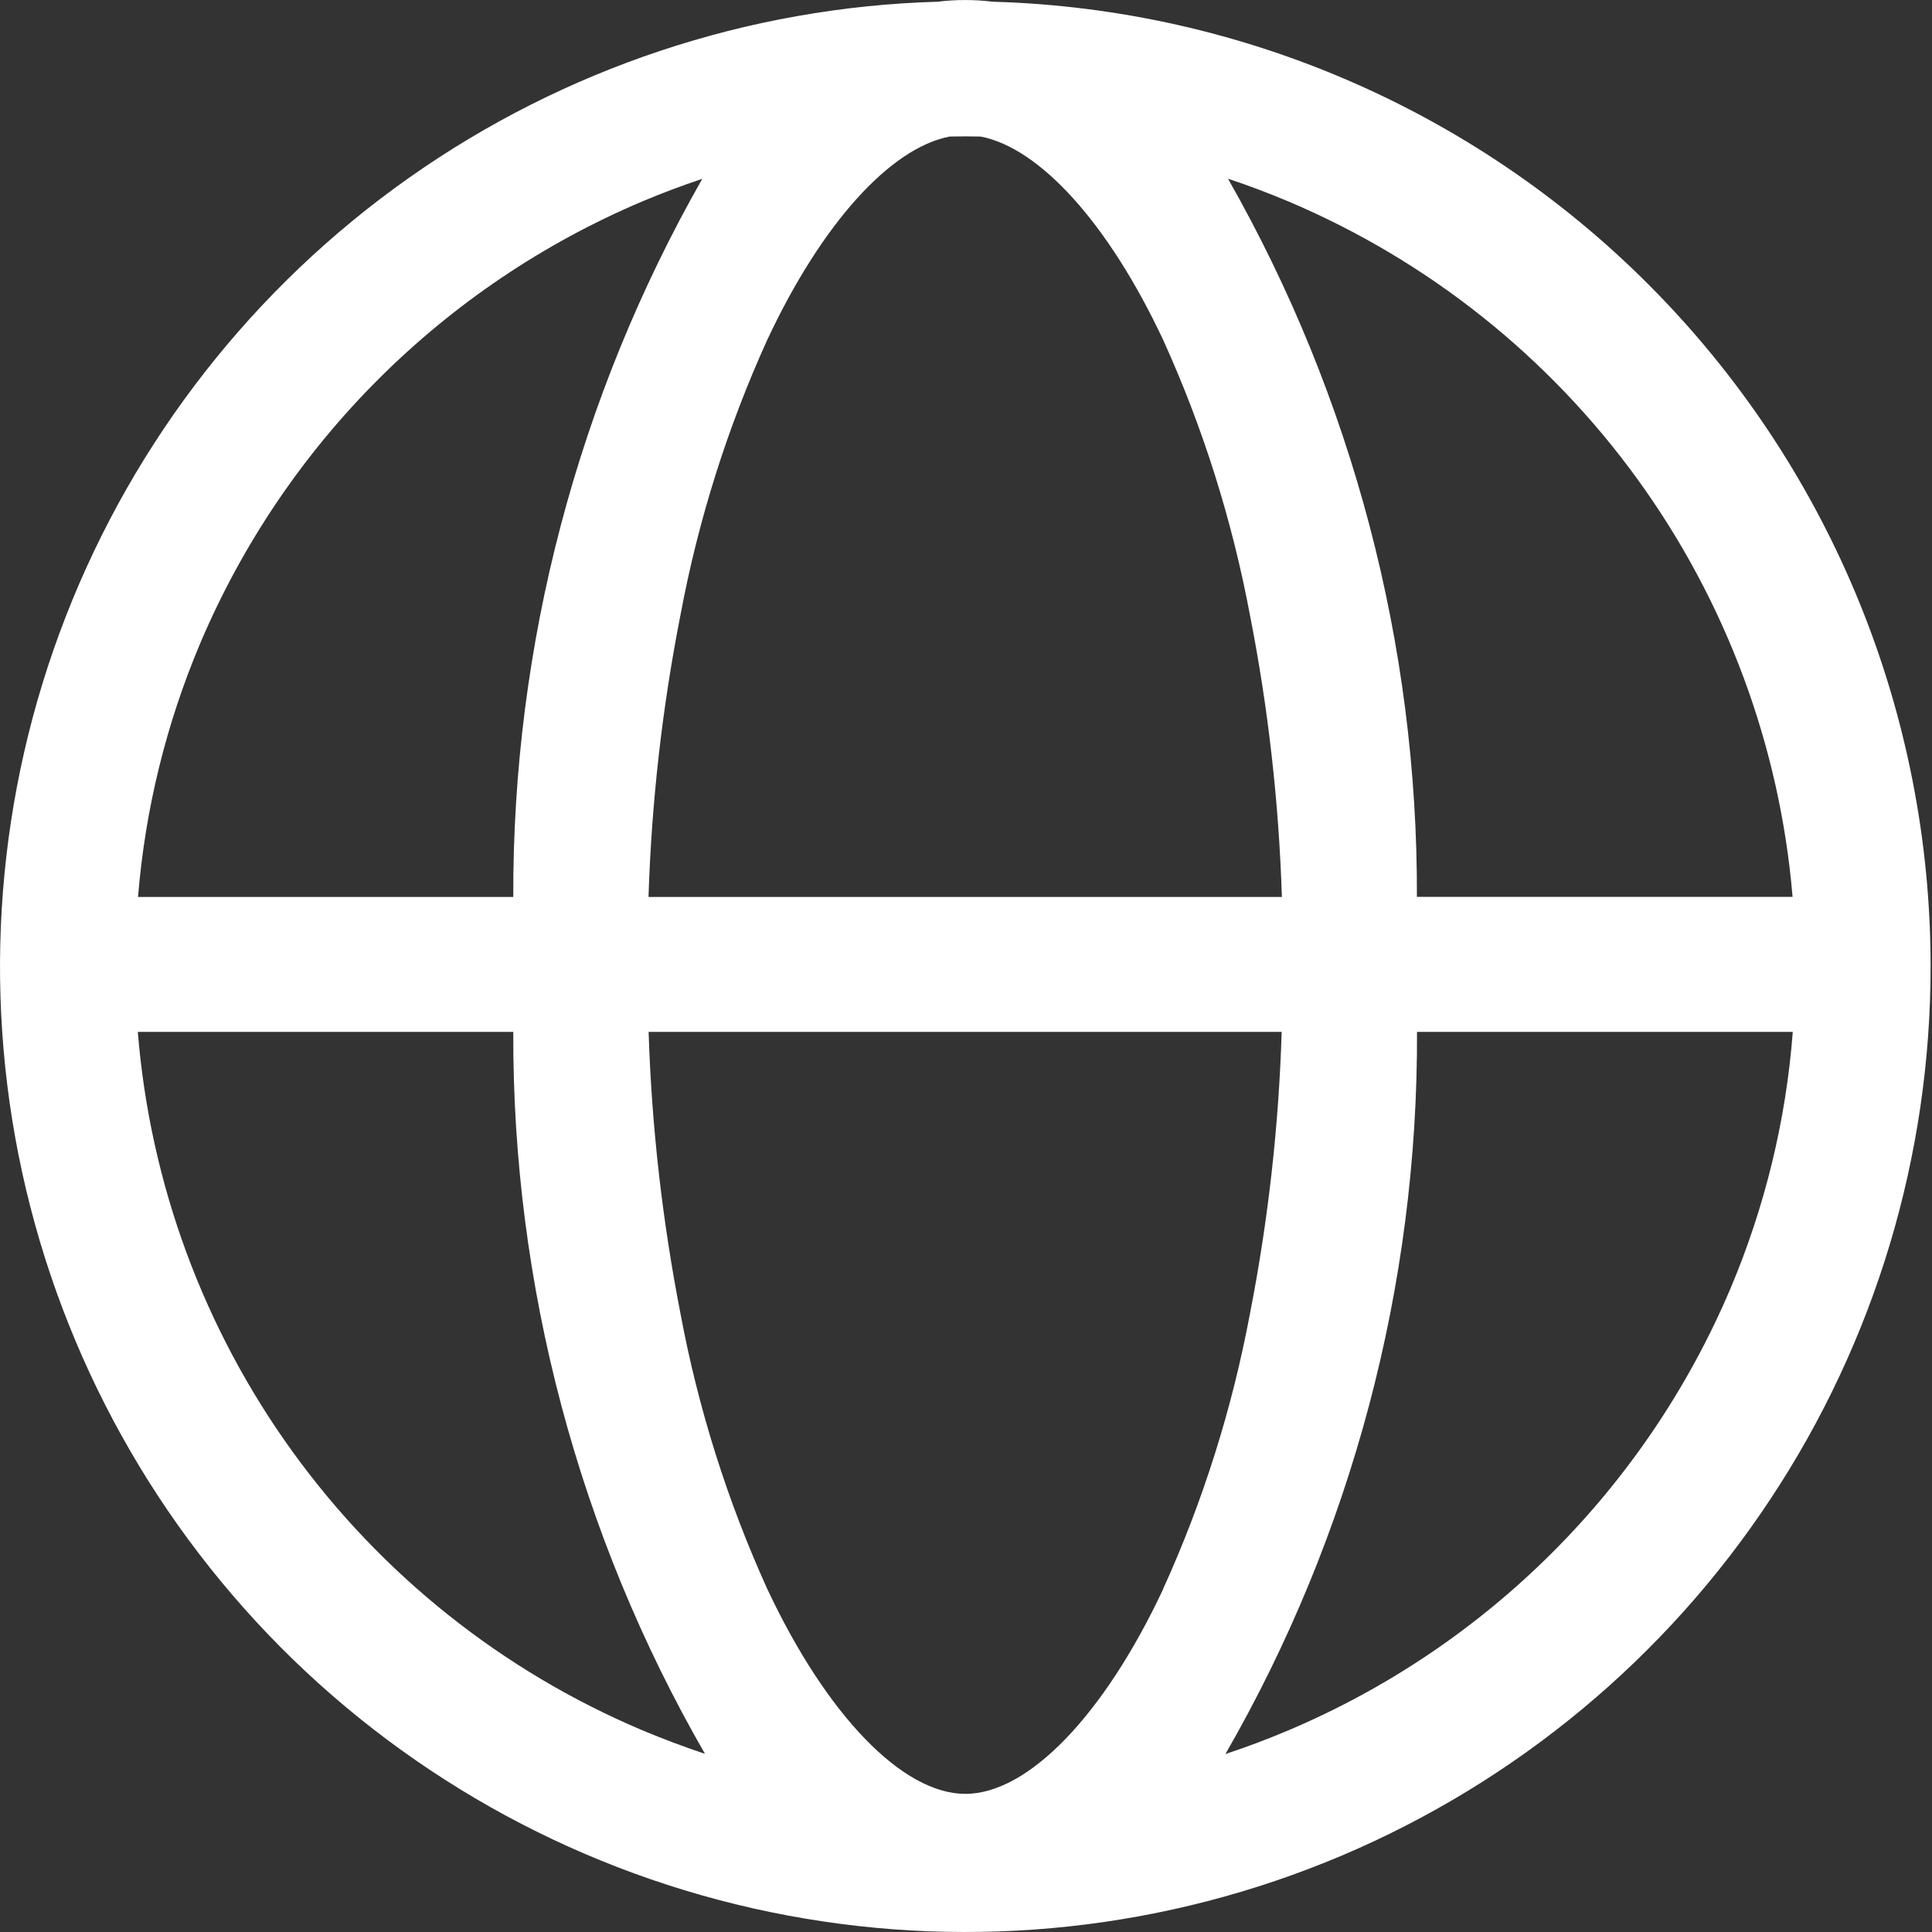 <svg width="18" height="18" viewBox="0 0 18 18" fill="none" xmlns="http://www.w3.org/2000/svg">
<rect x="0" y="0" width="18" height="18" fill="#333333" stroke="none"/>
<path d="M17.987 9C17.988 10.768 17.469 12.497 16.492 13.971C15.516 15.446 14.127 16.599 12.499 17.289C10.871 17.978 9.076 18.172 7.338 17.846C5.6 17.521 3.997 16.69 2.728 15.459C1.46 14.227 0.583 12.649 0.206 10.921C-0.17 9.194 -0.029 7.393 0.612 5.746C1.253 4.098 2.365 2.676 3.81 1.657C5.255 0.638 6.968 0.067 8.736 0.016C8.906 -0.005 9.078 -0.005 9.248 0.016C11.587 0.082 13.809 1.056 15.441 2.734C17.073 4.411 17.986 6.66 17.987 9ZM5.983 16.12C6.176 16.201 6.371 16.274 6.568 16.34C5.39 14.295 4.774 11.974 4.782 9.614H1.284C1.398 11.025 1.896 12.377 2.725 13.524C3.553 14.671 4.68 15.569 5.983 16.12ZM1.866 5.992C1.548 6.744 1.352 7.543 1.286 8.357H4.782C4.775 6.011 5.382 3.704 6.543 1.666C6.355 1.729 6.168 1.799 5.983 1.877C4.129 2.663 2.653 4.138 1.866 5.992ZM11.943 8.357C11.915 7.476 11.816 6.598 11.646 5.733C11.48 4.848 11.209 3.986 10.836 3.165C10.328 2.084 9.69 1.379 9.136 1.272C9.04 1.27 8.944 1.27 8.848 1.272C8.294 1.379 7.655 2.084 7.148 3.167C6.776 3.987 6.504 4.849 6.339 5.734C6.169 6.599 6.07 7.476 6.042 8.357H11.943ZM10.836 14.805C11.209 13.985 11.48 13.123 11.646 12.237C11.815 11.373 11.914 10.495 11.941 9.614H6.043C6.071 10.496 6.171 11.373 6.34 12.239C6.505 13.123 6.777 13.985 7.149 14.805C7.702 15.982 8.409 16.713 8.994 16.713C9.579 16.713 10.285 15.982 10.837 14.805H10.836ZM16.121 12.008C16.443 11.247 16.64 10.438 16.703 9.614H13.202C13.211 11.975 12.595 14.296 11.417 16.342C11.614 16.277 11.81 16.203 12.004 16.121C13.858 15.336 15.334 13.861 16.121 12.008ZM12.004 1.877C11.819 1.799 11.631 1.728 11.441 1.665C12.601 3.703 13.209 6.01 13.201 8.356H16.701C16.583 6.95 16.082 5.604 15.255 4.463C14.427 3.321 13.303 2.427 12.004 1.877Z" fill="white"/>
</svg>
